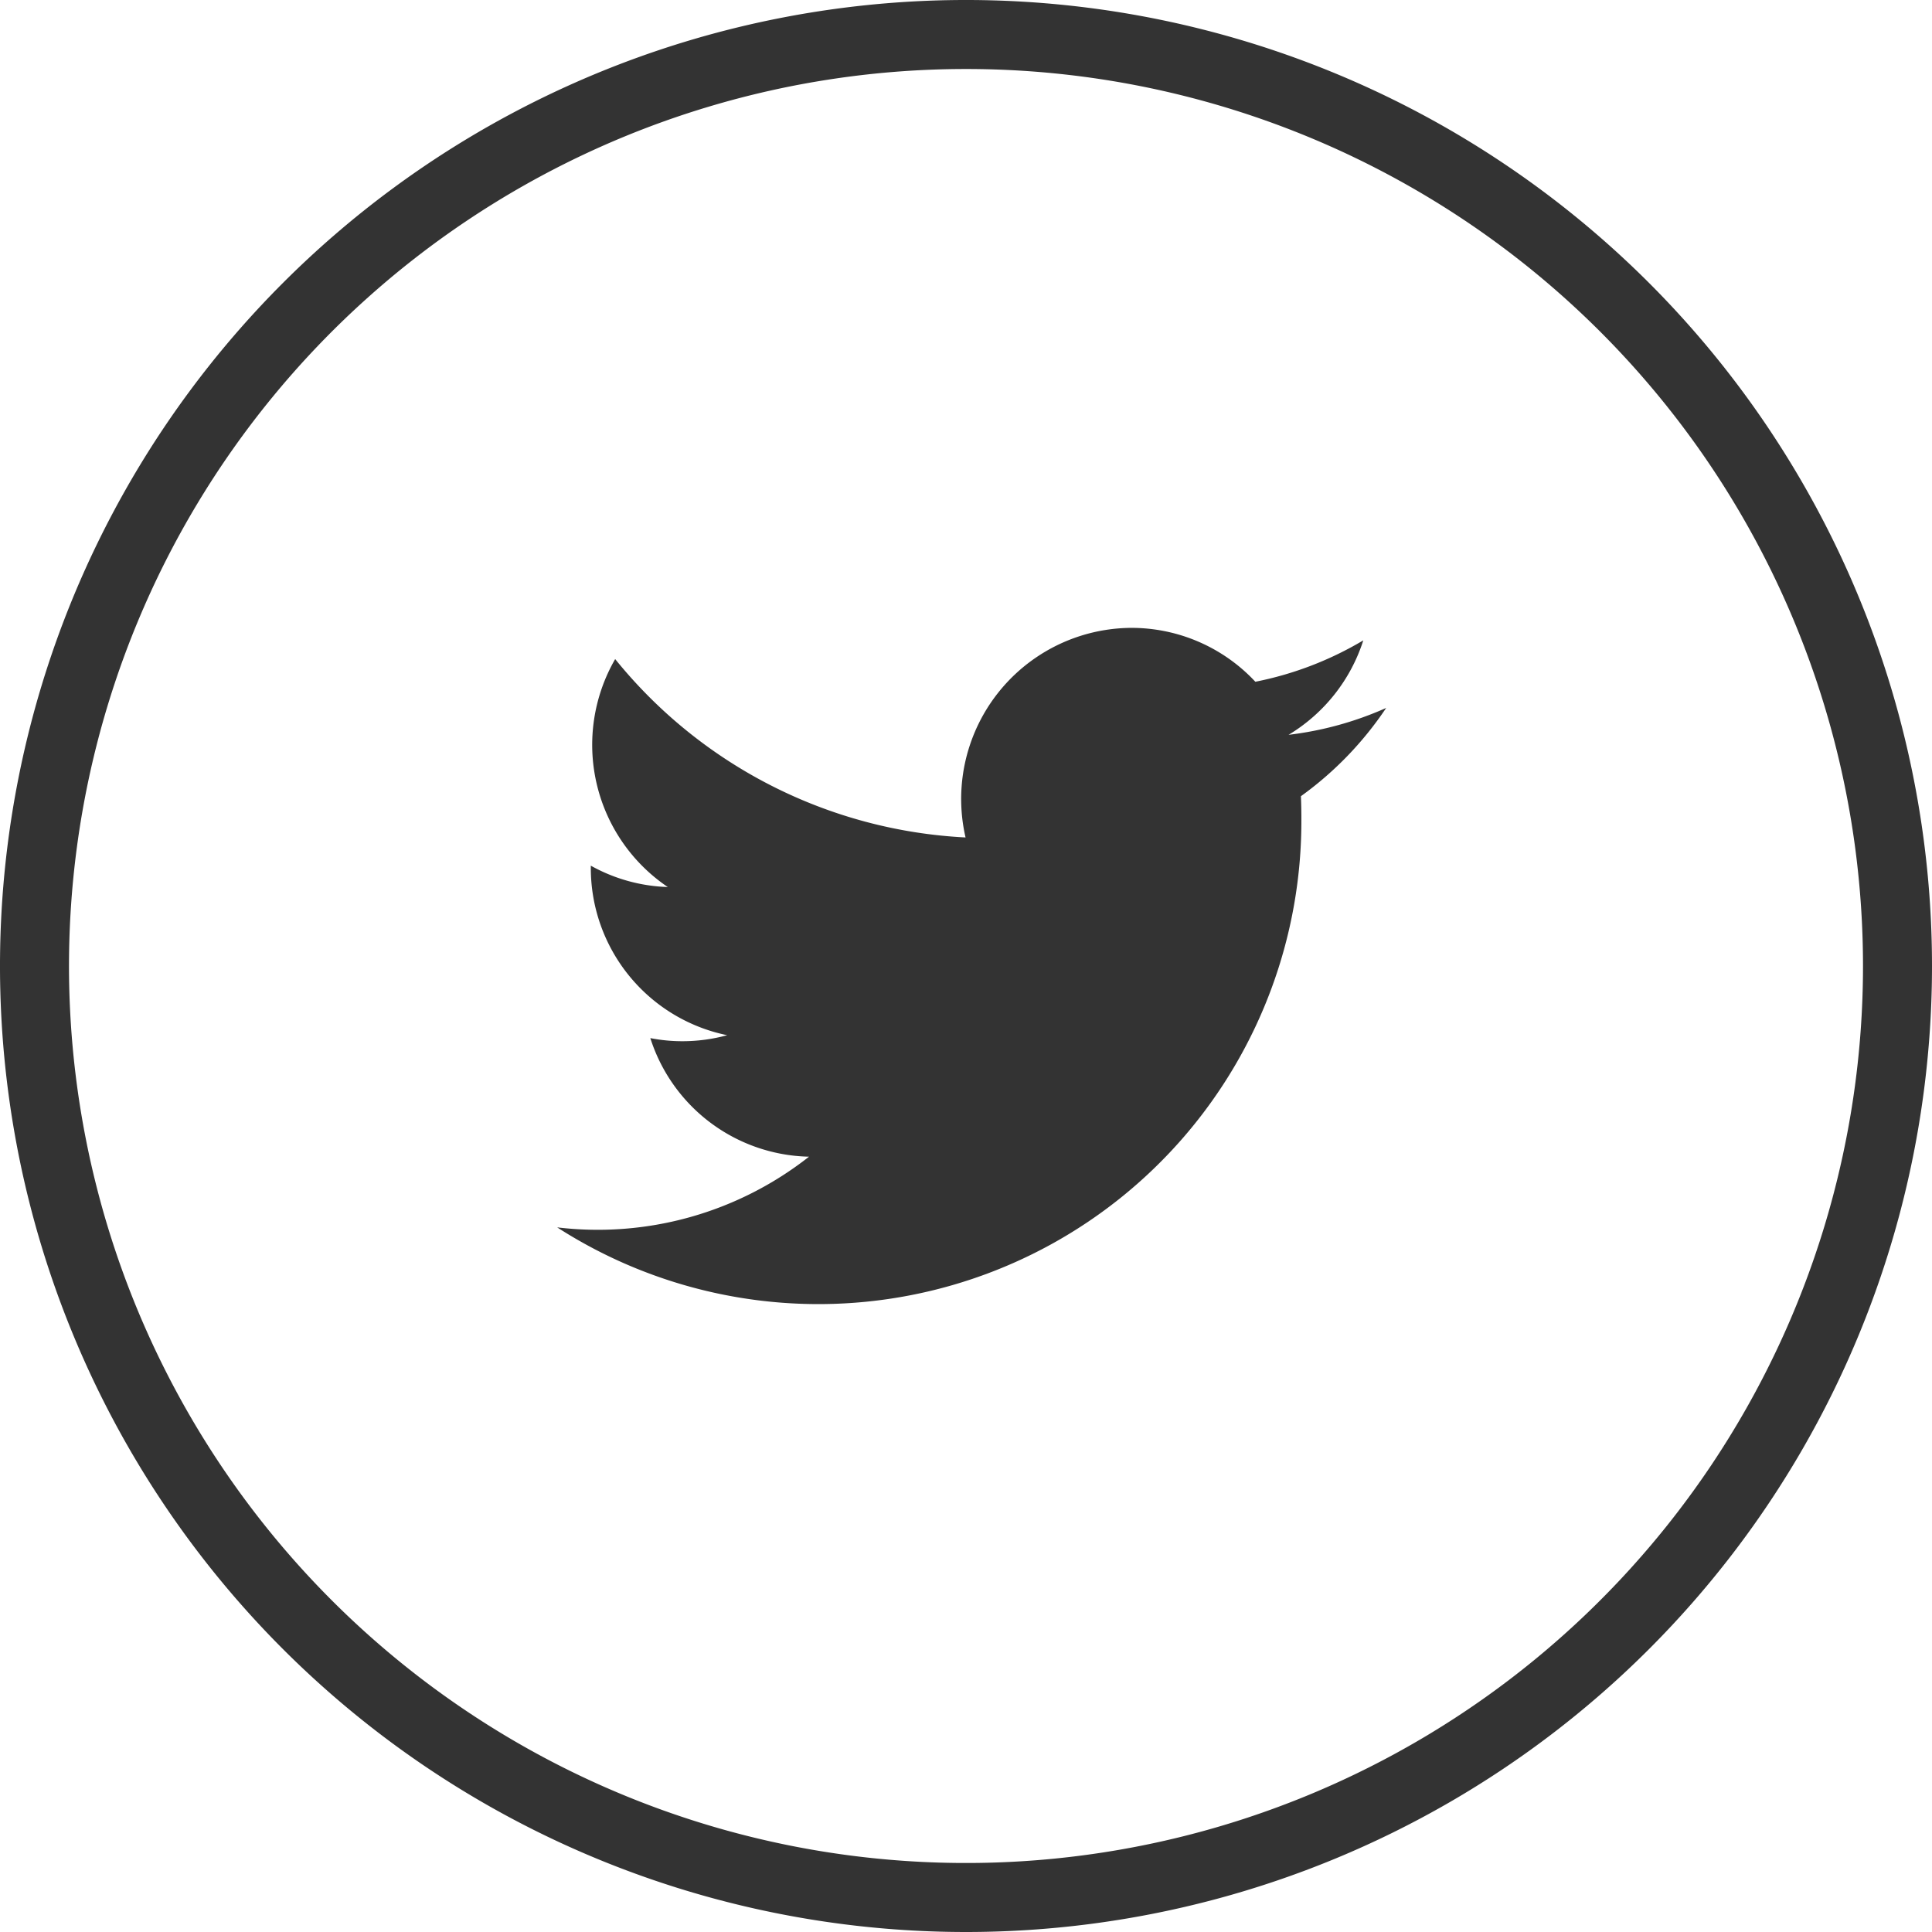 <svg xmlns="http://www.w3.org/2000/svg" width="56" height="56" viewBox="0 0 56 56">
  <defs>
    <style>
      .cls-1 {
        fill: #333;
        fill-rule: evenodd;
      }
    </style>
  </defs>
  <path id="twitter" class="cls-1" d="M378,580a28,28,0,1,1,28-28A28,28,0,0,1,378,580Zm0-54a26,26,0,1,0,26,26A26,26,0,0,0,378,526Zm9.708,21.079q0.013,0.32.013,0.641a14,14,0,0,1-21.571,11.856,9.9,9.9,0,0,0,7.3-2.049,4.935,4.935,0,0,1-4.6-3.437,4.811,4.811,0,0,0,.928.09,4.922,4.922,0,0,0,1.3-.174,4.947,4.947,0,0,1-3.953-4.852c0-.02,0-0.042,0-0.062a4.889,4.889,0,0,0,2.231.619,4.972,4.972,0,0,1-1.525-6.607,13.965,13.965,0,0,0,10.156,5.17,4.96,4.96,0,0,1,4.8-6.075,4.911,4.911,0,0,1,3.6,1.562,9.838,9.838,0,0,0,3.129-1.2,4.958,4.958,0,0,1-2.166,2.738,9.762,9.762,0,0,0,2.829-.779A10,10,0,0,1,387.708,547.078Z" transform="translate(-350 -524)"/>
</svg>

